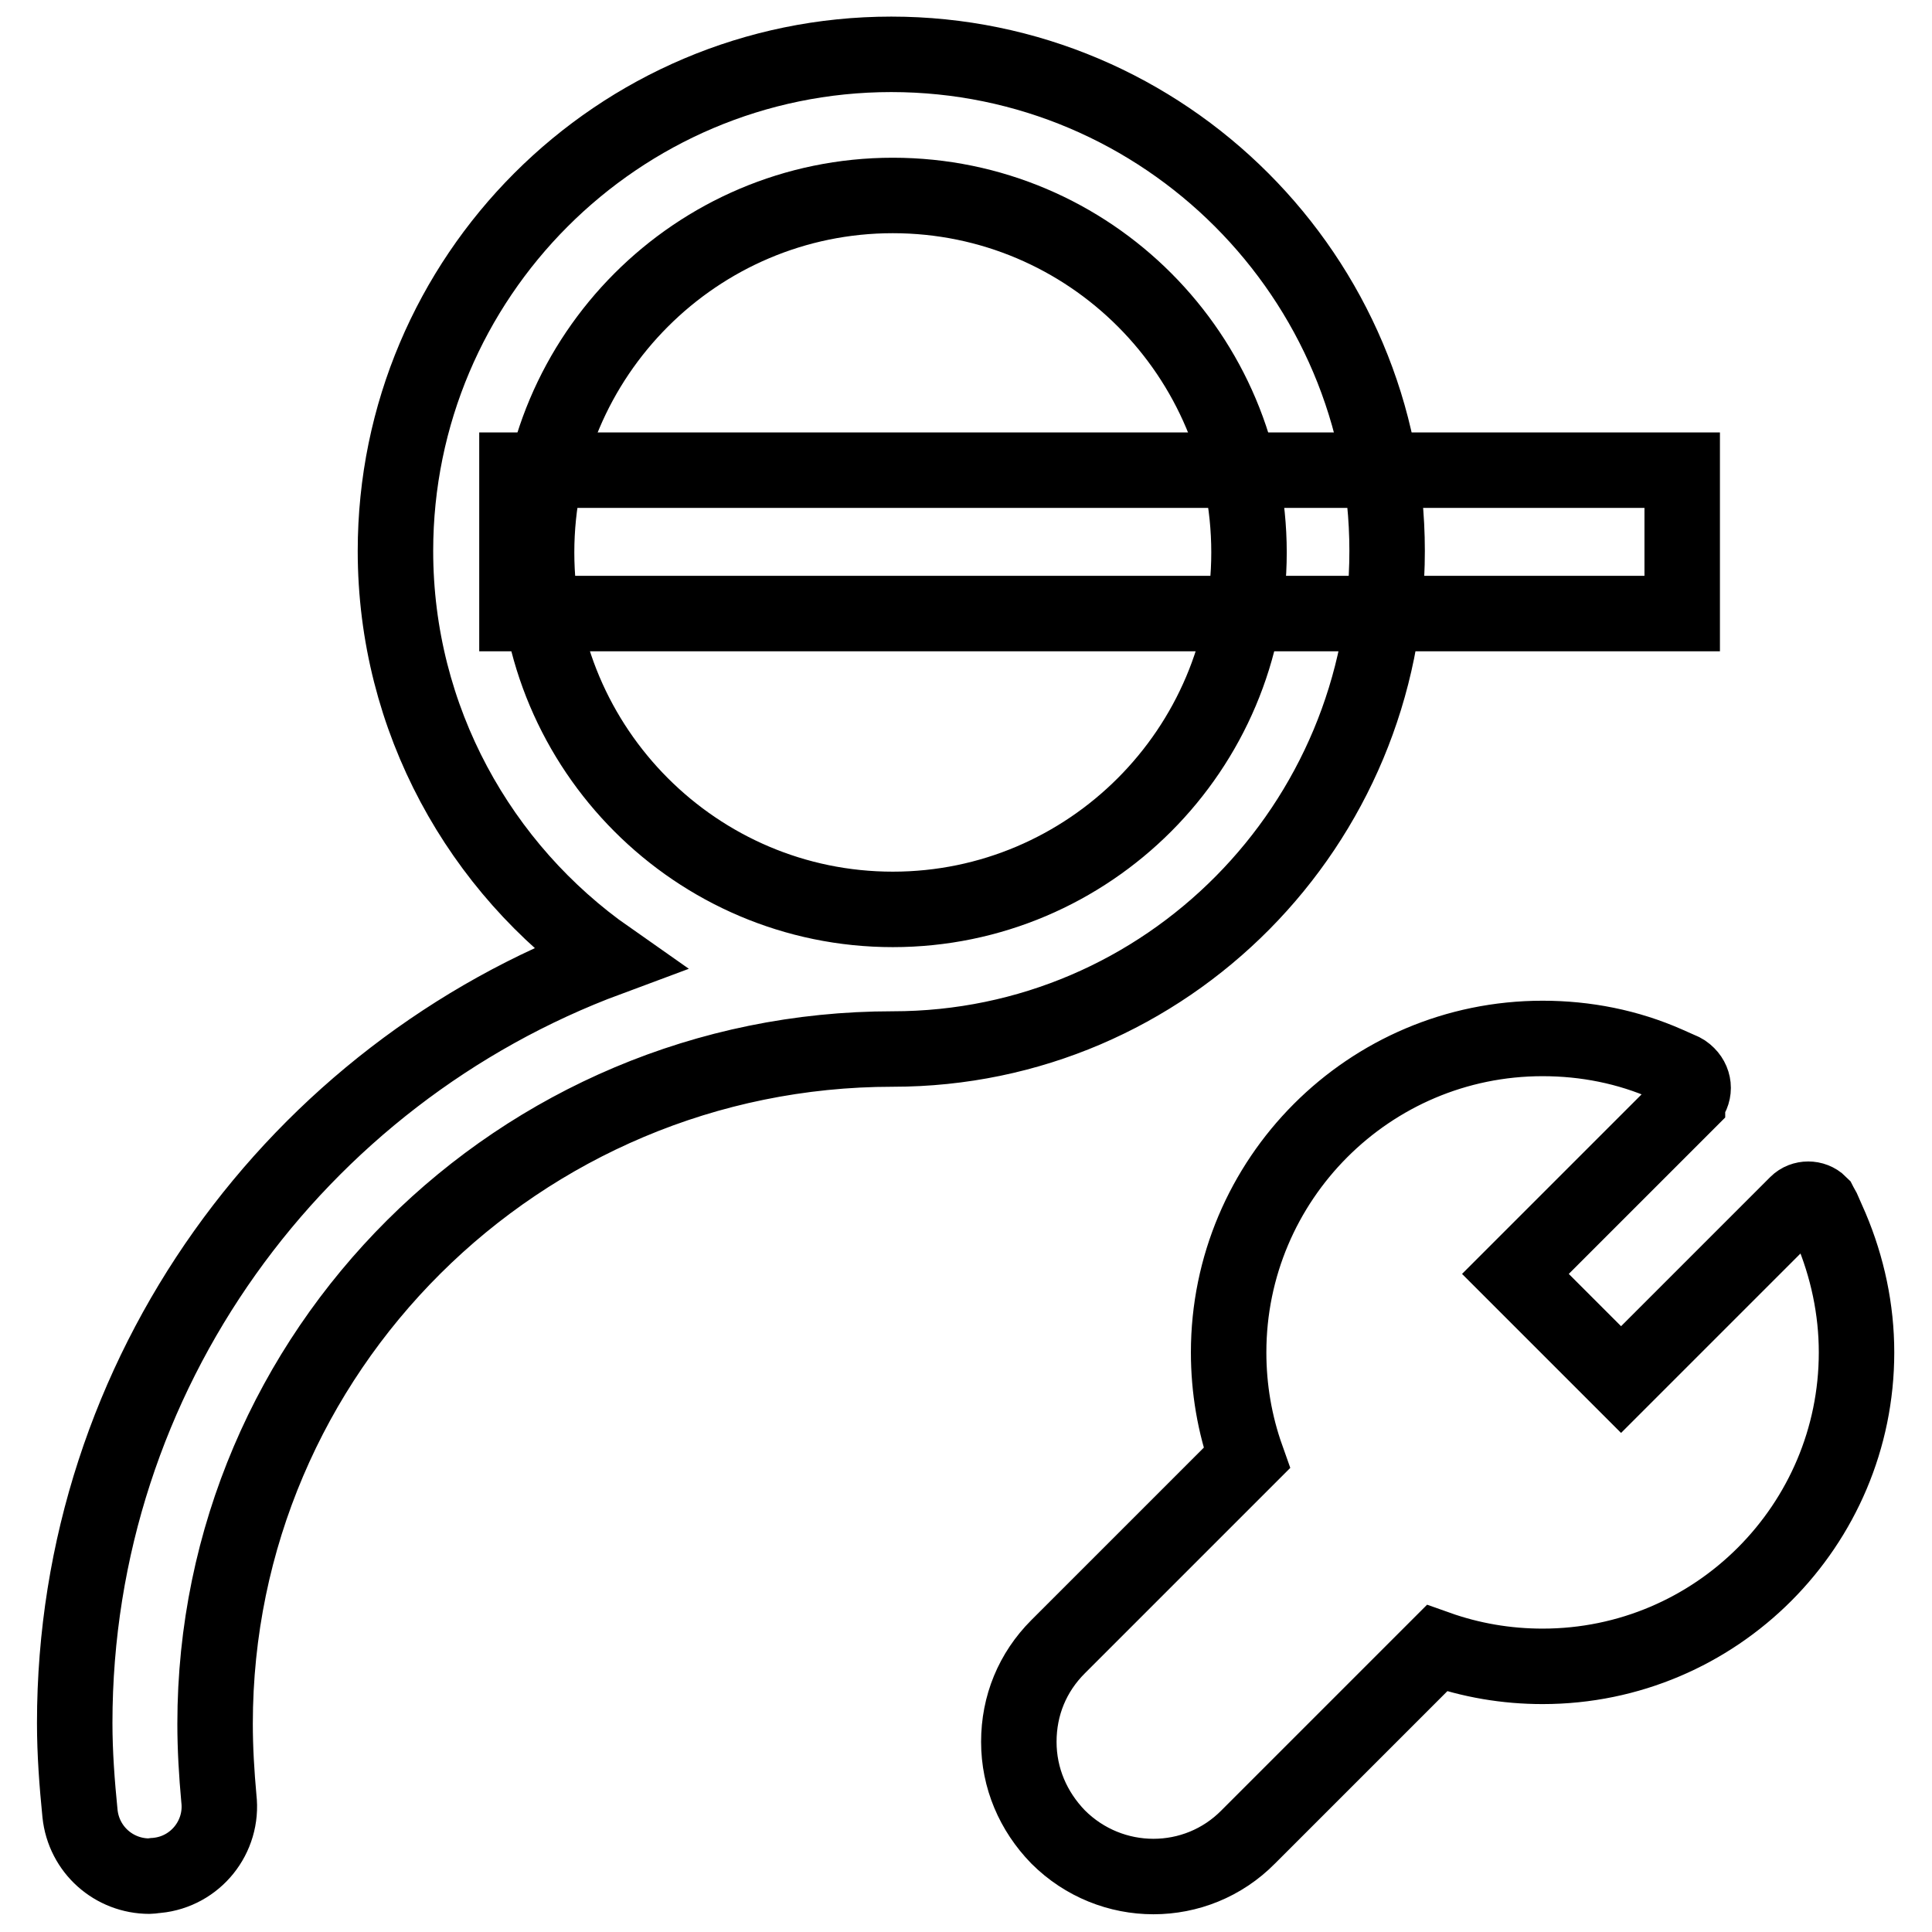 <?xml version="1.0" encoding="utf-8"?>
<!-- Svg Vector Icons : http://www.onlinewebfonts.com/icon -->
<!DOCTYPE svg PUBLIC "-//W3C//DTD SVG 1.1//EN" "http://www.w3.org/Graphics/SVG/1.1/DTD/svg11.dtd">
<svg version="1.1" xmlns="http://www.w3.org/2000/svg" xmlns:xlink="http://www.w3.org/1999/xlink" x="0px" y="0px" viewBox="0 0 256 256" enable-background="new 0 0 256 256" xml:space="preserve">
<g> <path stroke-width="10" fill-opacity="0" stroke="#000000"  d="M118.3,139c-49.5,0-89.8,40.1-89.8,89.4c0,3.3,0.2,6.6,0.5,9.9c0.6,5.1-3.1,9.7-8.2,10.2 c-0.3,0-0.7,0.1-1,0.1c-4.7,0-8.7-3.5-9.2-8.3c-0.4-4-0.7-8-0.7-12c0-46.4,29.5-86,70.7-101.3c-17-11.9-28.2-31.7-28.2-54 c0-36.3,29.5-65.8,65.7-65.8c36.2,0,65.7,29.5,65.7,65.8S154.6,139,118.3,139L118.3,139z M118.3,25.9c-26,0-47.2,21.2-47.2,47.3 c0,26.1,21.2,47.3,47.2,47.3c26,0,47.2-21.2,47.2-47.3C165.5,47.1,144.4,25.9,118.3,25.9L118.3,25.9z M165.4,243.4l25-25 c4.5,1.6,9.2,2.4,14,2.4c23,0,41.6-18.7,41.6-41.6c0-5.7-1.2-11.3-3.4-16.5l-1.1-2.5c0,0,0,0,0,0c-0.1-0.2-0.3-0.5-0.4-0.7 c-0.8-0.8-2.2-0.8-3,0c0,0,0,0,0,0l-23.3,23.3l-14-14l22.8-22.8c0,0,0-0.1,0-0.1c1-1,1-2.5,0-3.5h0c-0.3-0.3-0.6-0.5-0.9-0.6 c0,0,0,0,0,0l-1.8-0.8c-5.2-2.3-10.8-3.4-16.5-3.4c-23,0-41.6,18.7-41.6,41.6c0,4.8,0.8,9.5,2.4,14l-25,25 c-3.4,3.4-5.2,7.8-5.2,12.6v0c0,4.8,1.9,9.2,5.2,12.6C147.2,250.4,158.5,250.4,165.4,243.4L165.4,243.4z"/> <path stroke-width="10" fill-opacity="0" stroke="#000000"  d="M68.5,62.3h154.4v19H68.5V62.3z"/></g>
</svg>